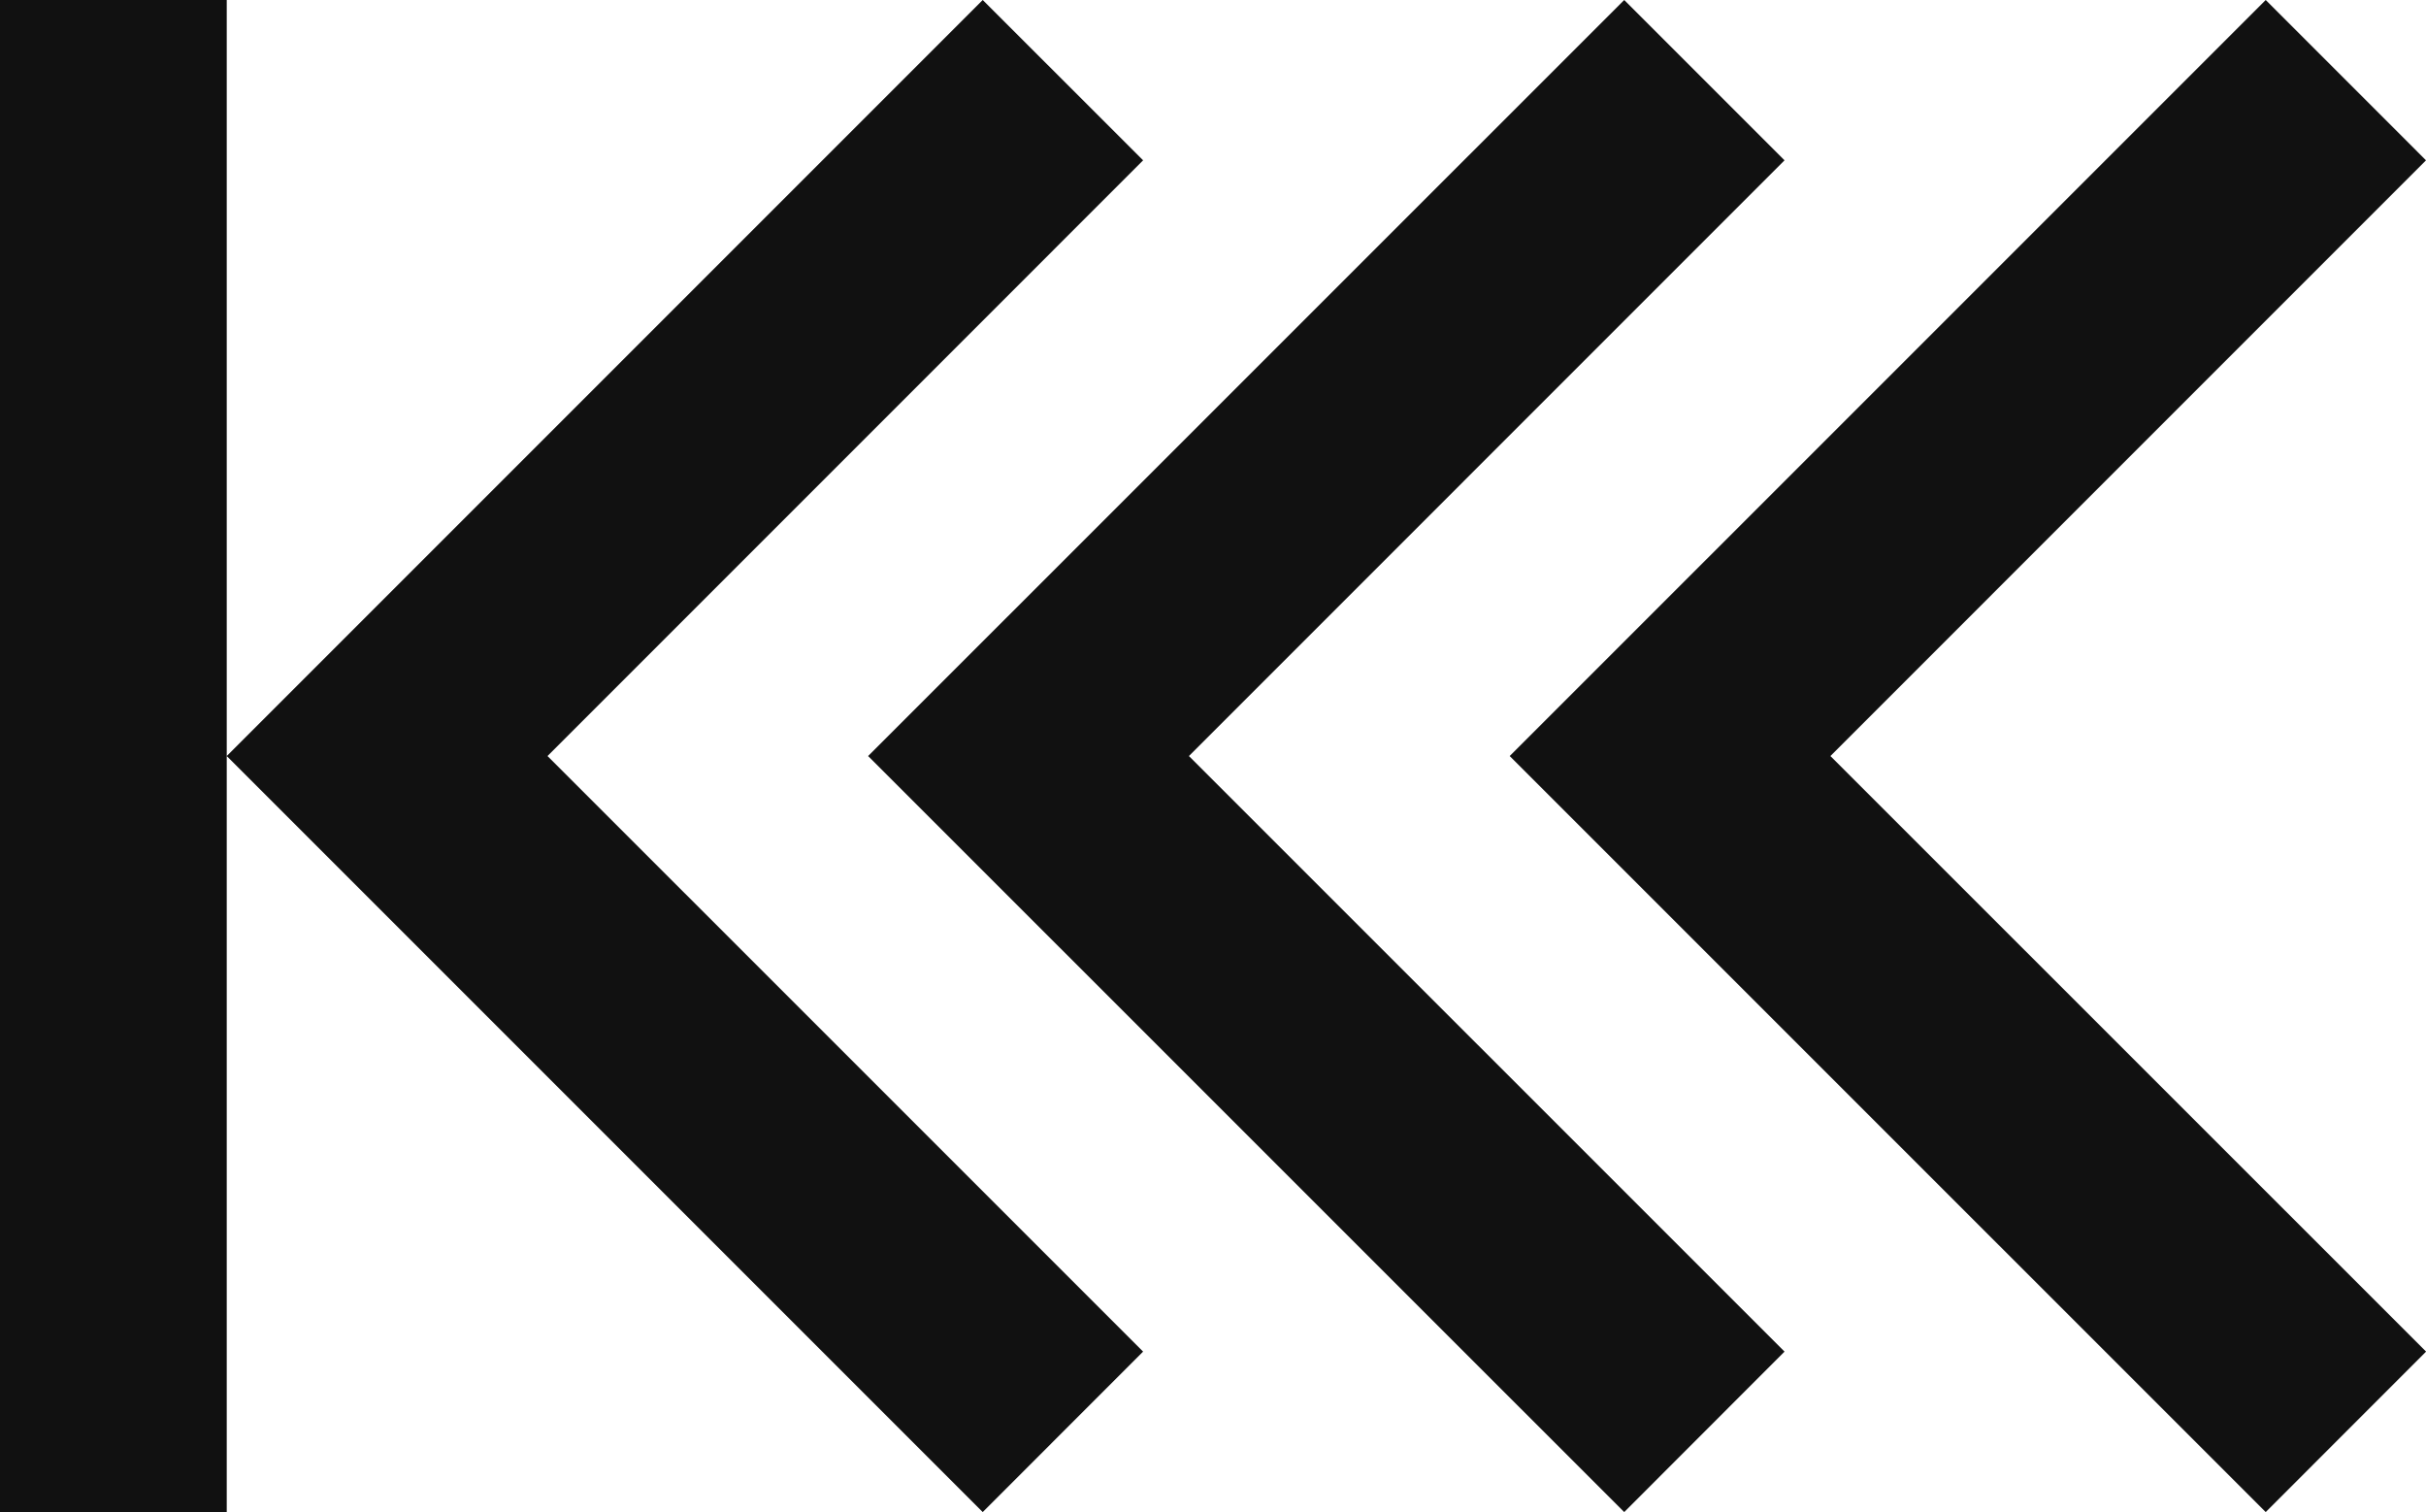 <svg xmlns="http://www.w3.org/2000/svg" width="113.178" height="70.536" viewBox="0 0 113.178 70.536">
  <path id="Pfad_586" data-name="Pfad 586" d="M45.846,0,10.578,35.268V0H0V70.536H10.578V35.268L45.846,70.536l7.482-7.486L25.543,35.268,53.329,7.479ZM75.773,0,40.5,35.268,75.773,70.536l7.479-7.486L55.466,35.268,83.252,7.479ZM105.7,0,70.431,35.268,105.7,70.536l7.482-7.486L85.393,35.268,113.178,7.479Z" fill="#111"/>
</svg>
